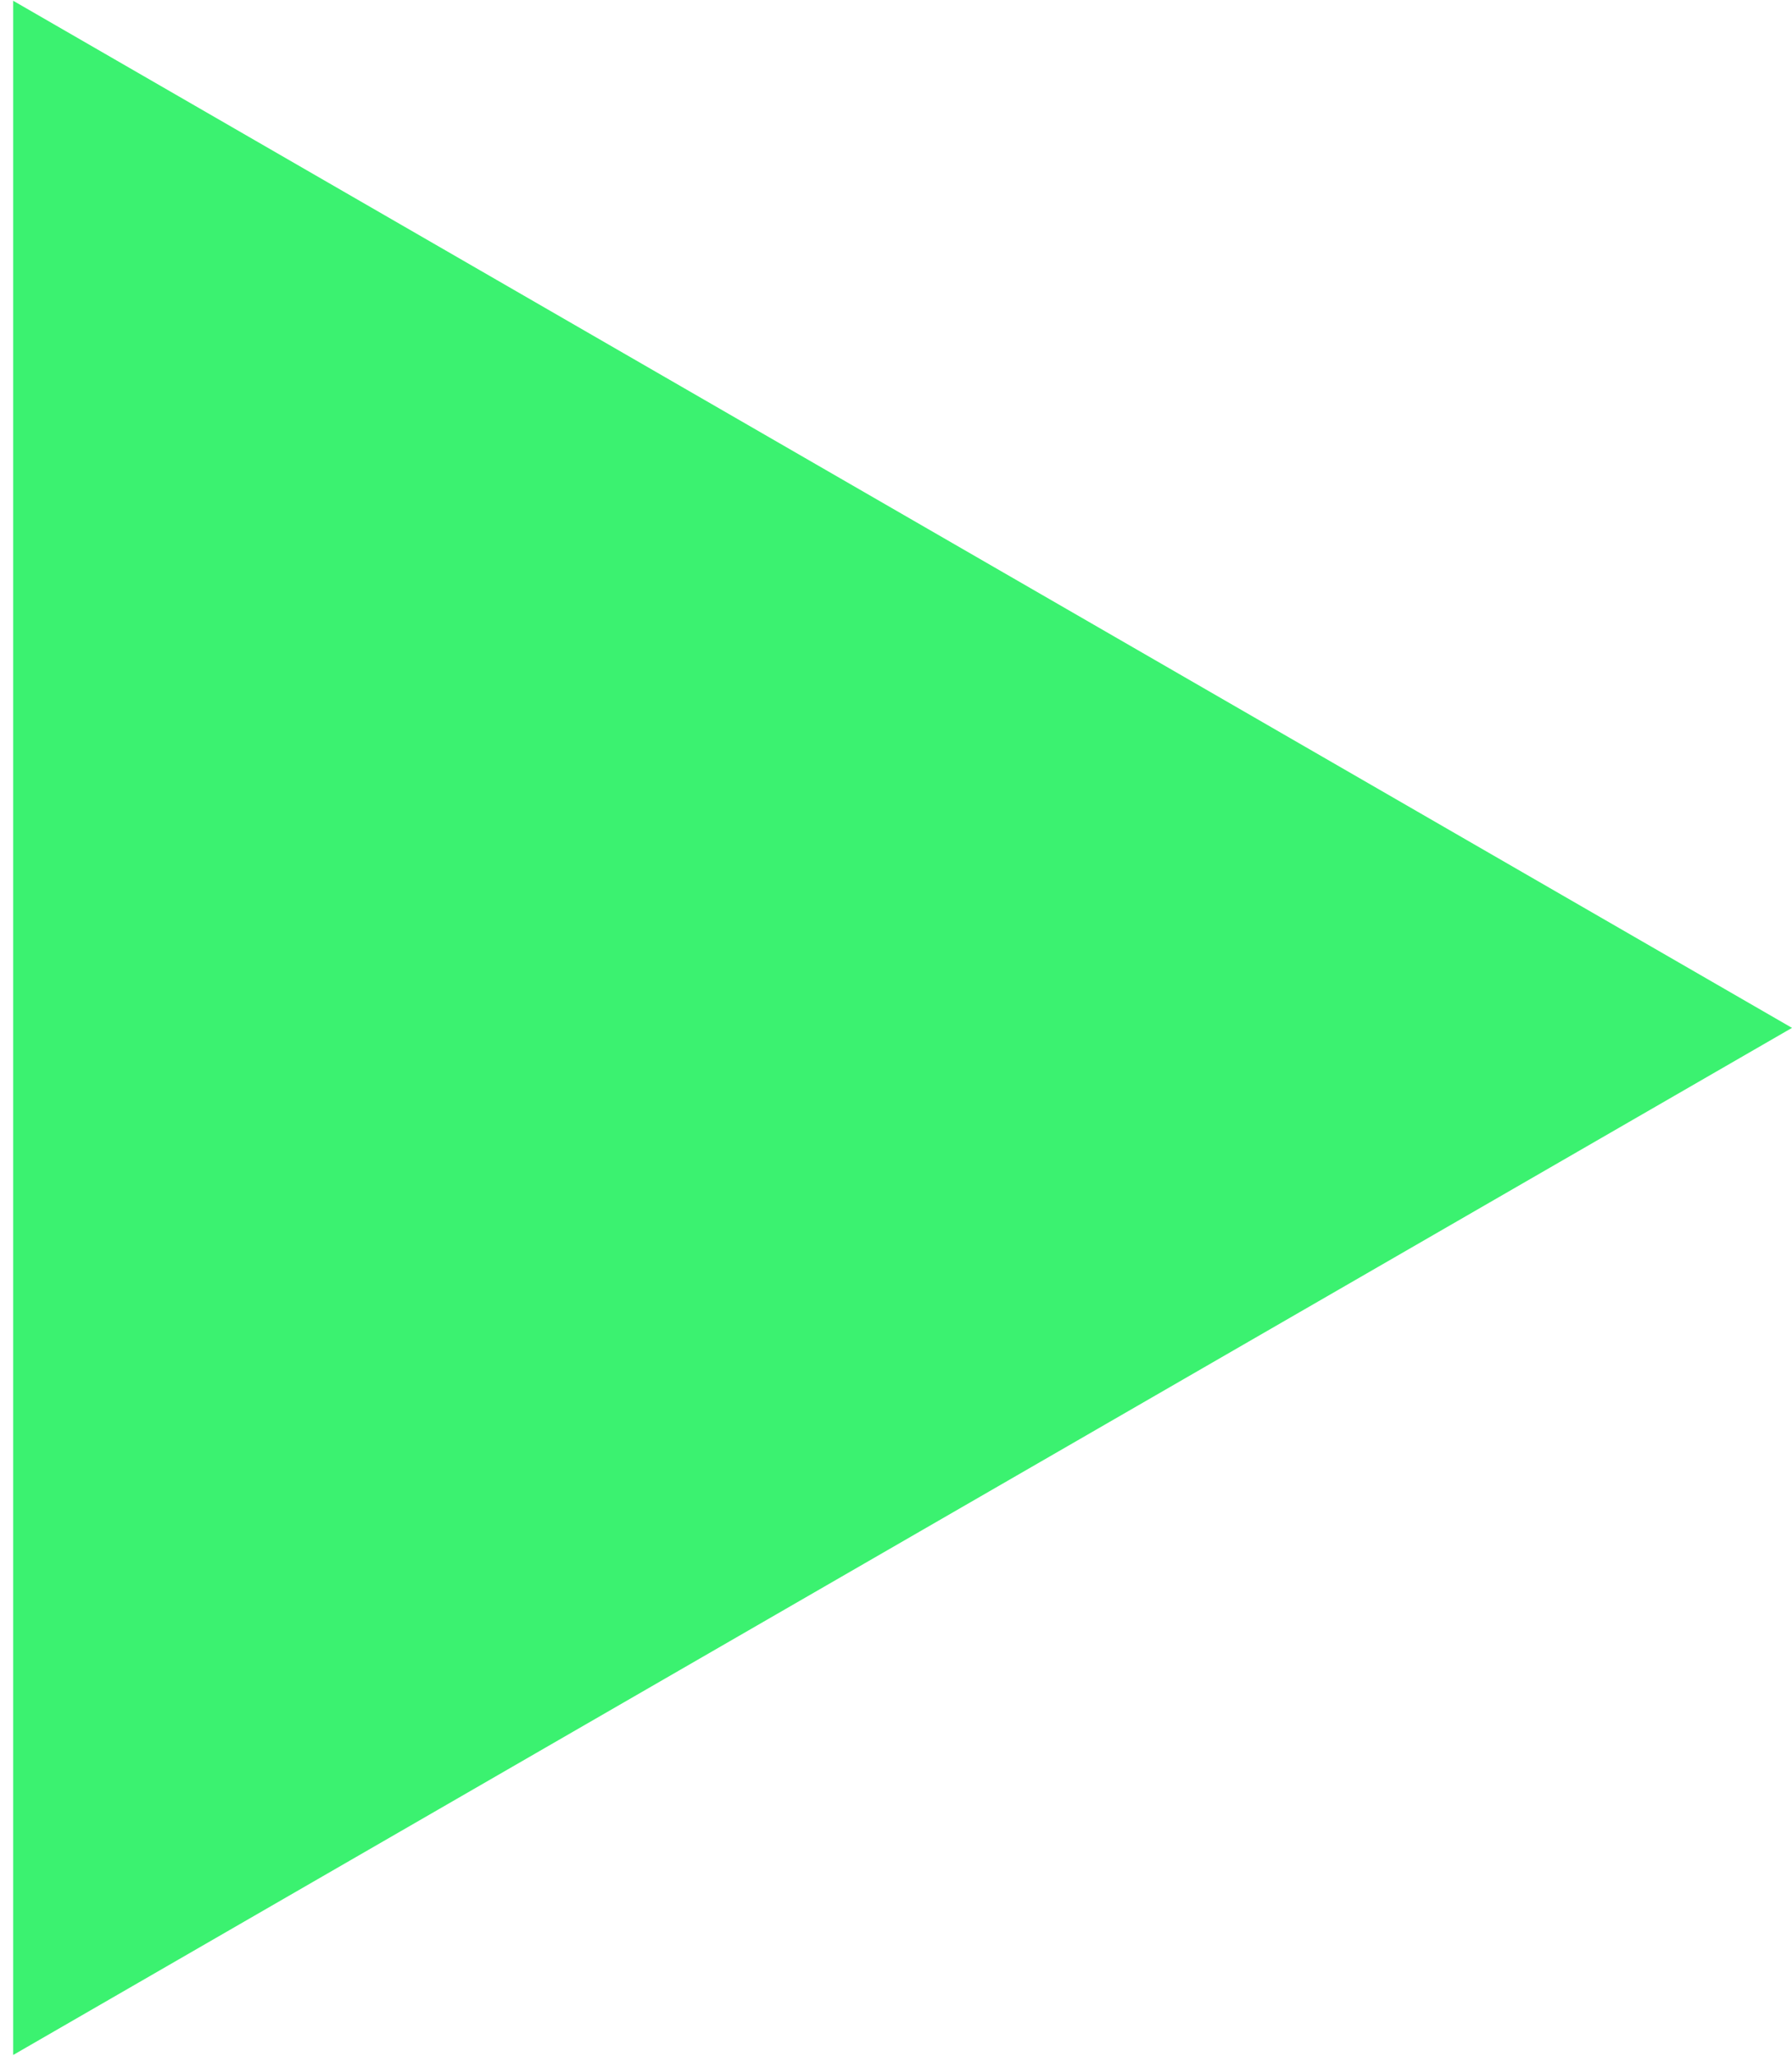<?xml version="1.0" encoding="UTF-8"?> <svg xmlns="http://www.w3.org/2000/svg" width="102" height="117" viewBox="0 0 102 117" fill="none"><path d="M102 58.5L0.75 116.957L0.75 0.043L102 58.5Z" fill="#3BF270"></path></svg> 